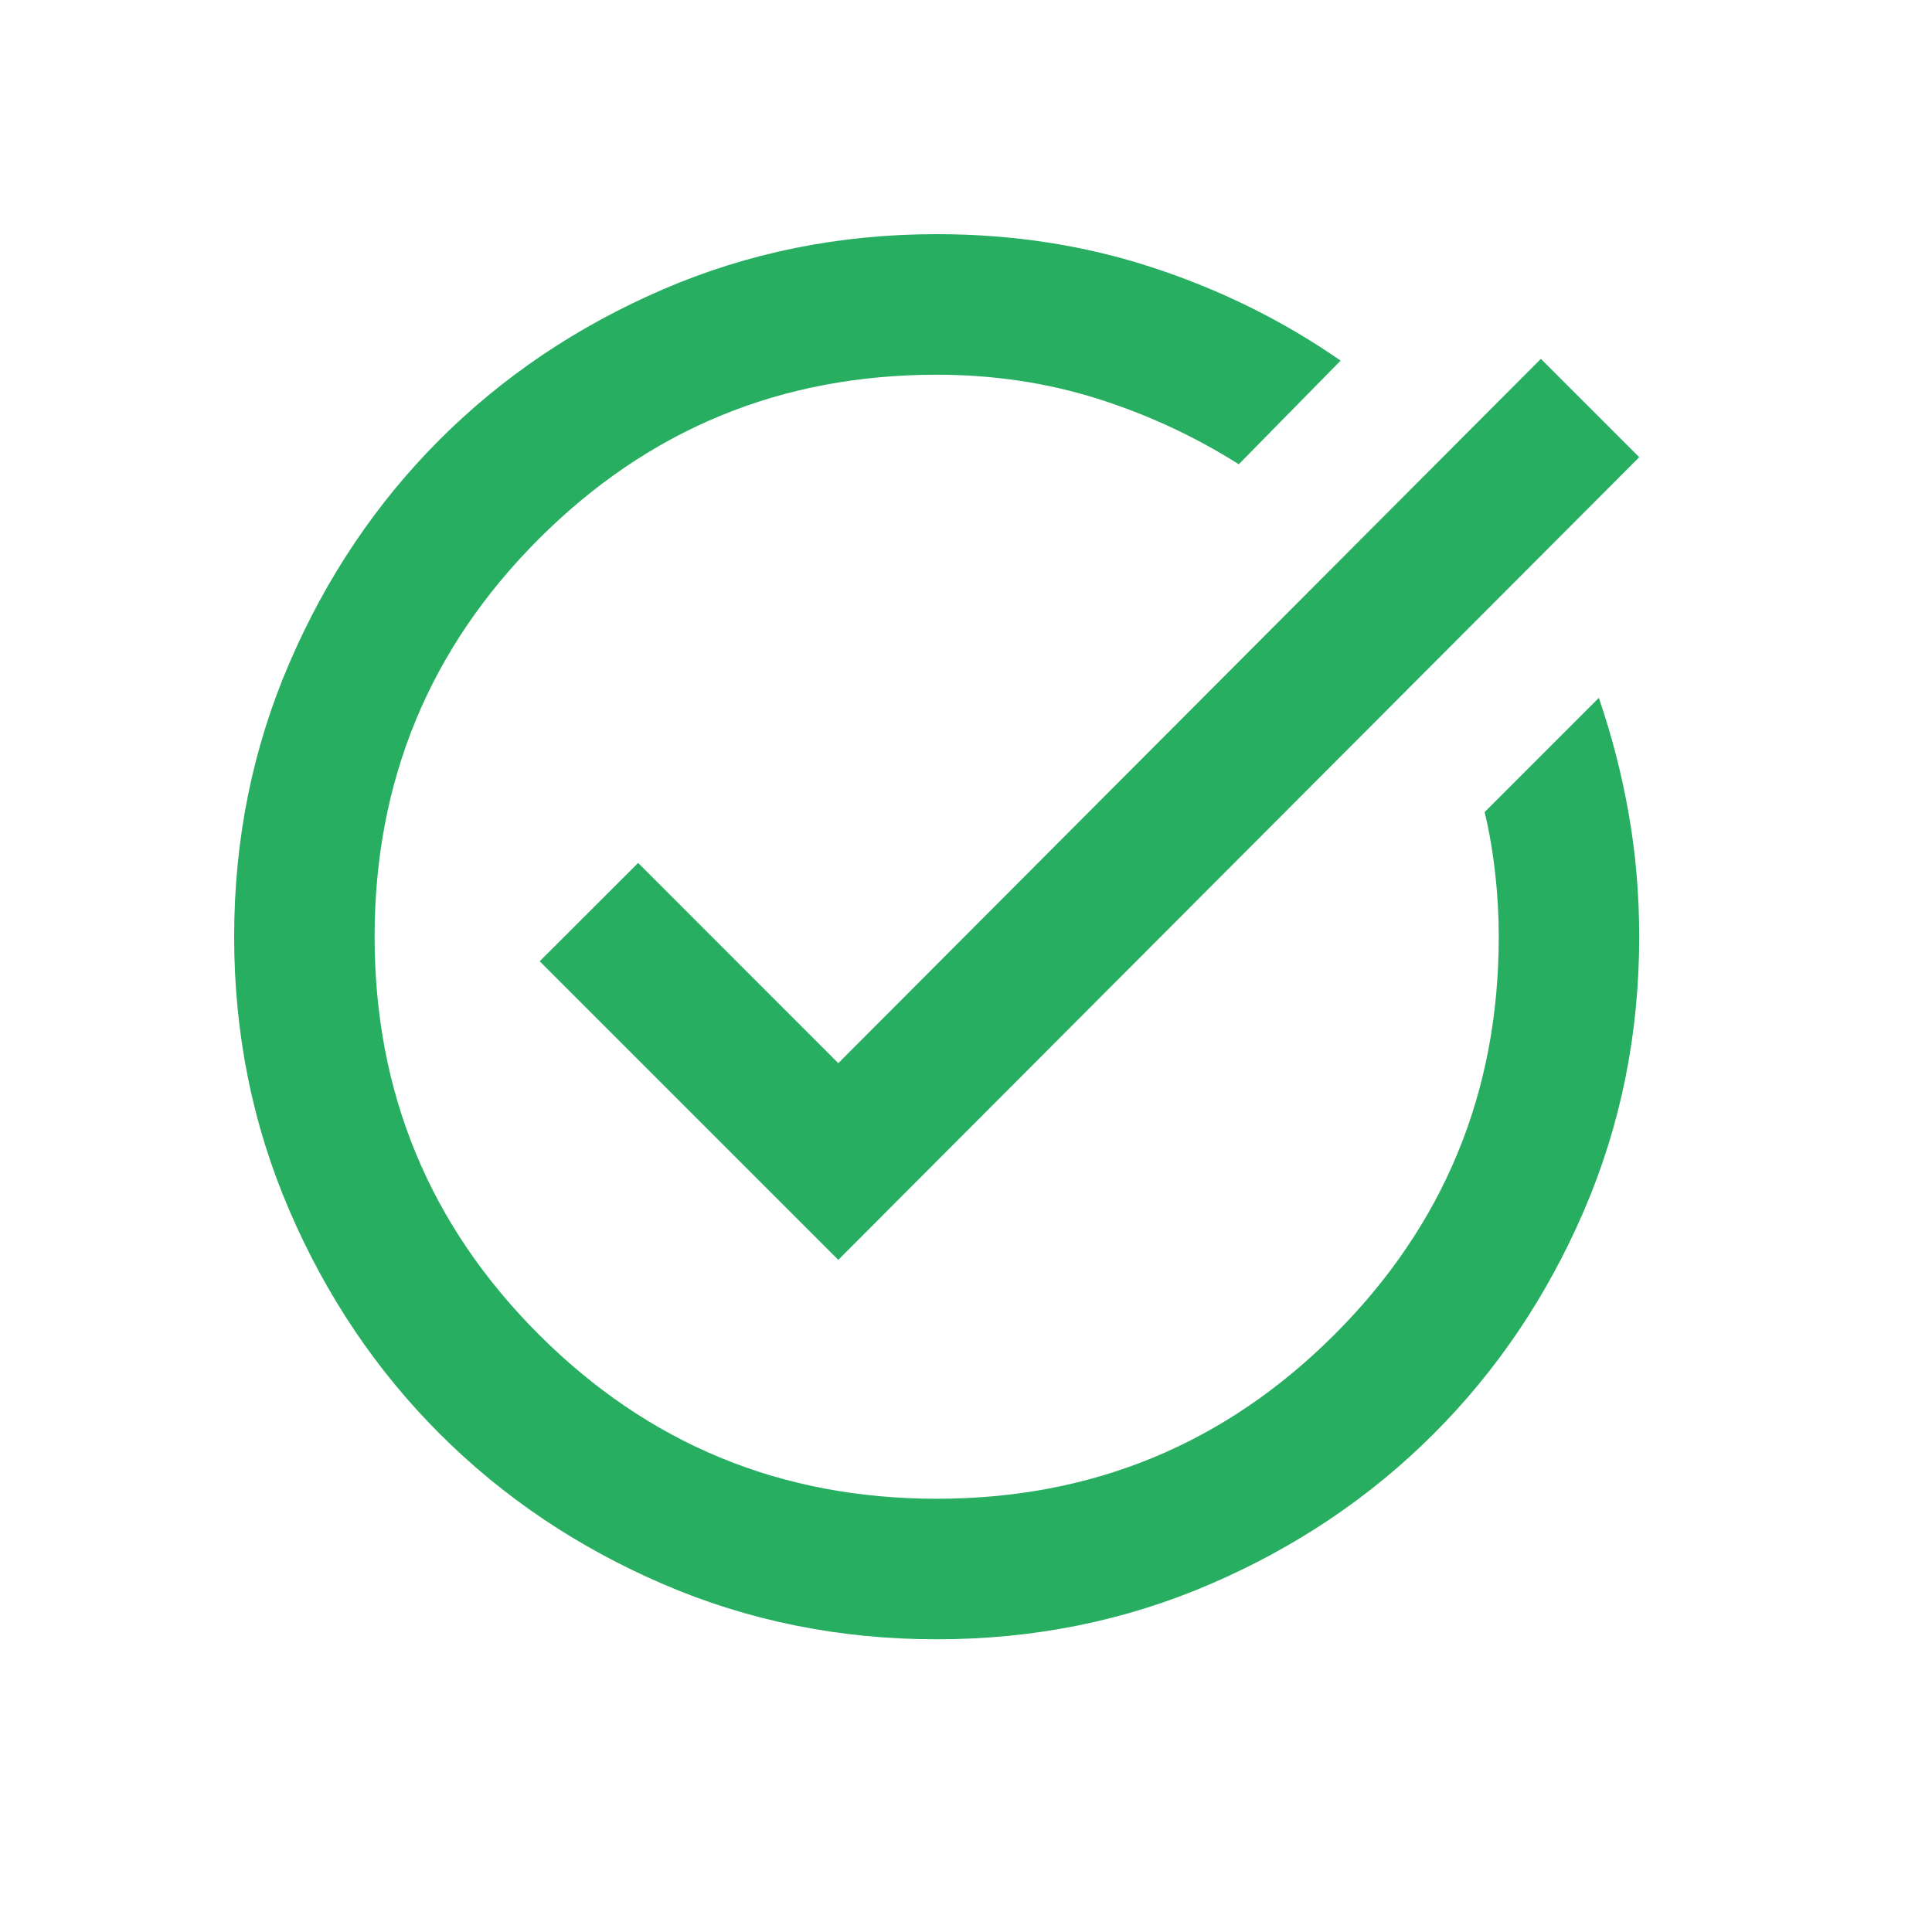 <svg width="20" height="20" viewBox="0 0 20 20" fill="none" xmlns="http://www.w3.org/2000/svg">
<g id="task_alt_FILL0_wght400_GRAD0_opsz24 1">
<path id="Vector" d="M9.697 16.97C8.69 16.97 7.745 16.779 6.86 16.397C5.975 16.015 5.206 15.497 4.551 14.842C3.897 14.188 3.378 13.418 2.997 12.533C2.615 11.648 2.424 10.703 2.424 9.697C2.424 8.691 2.615 7.745 2.997 6.861C3.378 5.976 3.897 5.206 4.551 4.551C5.206 3.897 5.975 3.379 6.86 2.997C7.745 2.615 8.69 2.424 9.697 2.424C10.484 2.424 11.23 2.539 11.933 2.77C12.636 3 13.284 3.321 13.878 3.733L12.824 4.806C12.363 4.515 11.872 4.288 11.351 4.124C10.83 3.961 10.278 3.879 9.697 3.879C8.084 3.879 6.712 4.445 5.578 5.579C4.445 6.712 3.878 8.085 3.878 9.697C3.878 11.309 4.445 12.682 5.578 13.815C6.712 14.948 8.084 15.515 9.697 15.515C11.309 15.515 12.681 14.948 13.815 13.815C14.948 12.682 15.515 11.309 15.515 9.697C15.515 9.479 15.503 9.261 15.478 9.042C15.454 8.824 15.418 8.612 15.369 8.406L16.551 7.224C16.684 7.612 16.788 8.012 16.86 8.424C16.933 8.836 16.969 9.261 16.969 9.697C16.969 10.703 16.778 11.648 16.397 12.533C16.015 13.418 15.497 14.188 14.842 14.842C14.188 15.497 13.418 16.015 12.533 16.397C11.648 16.779 10.703 16.97 9.697 16.97ZM8.678 13.042L5.587 9.951L6.606 8.933L8.678 11.006L15.951 3.715L16.969 4.733L8.678 13.042Z" fill="#27AE60"/>
</g>
</svg>
